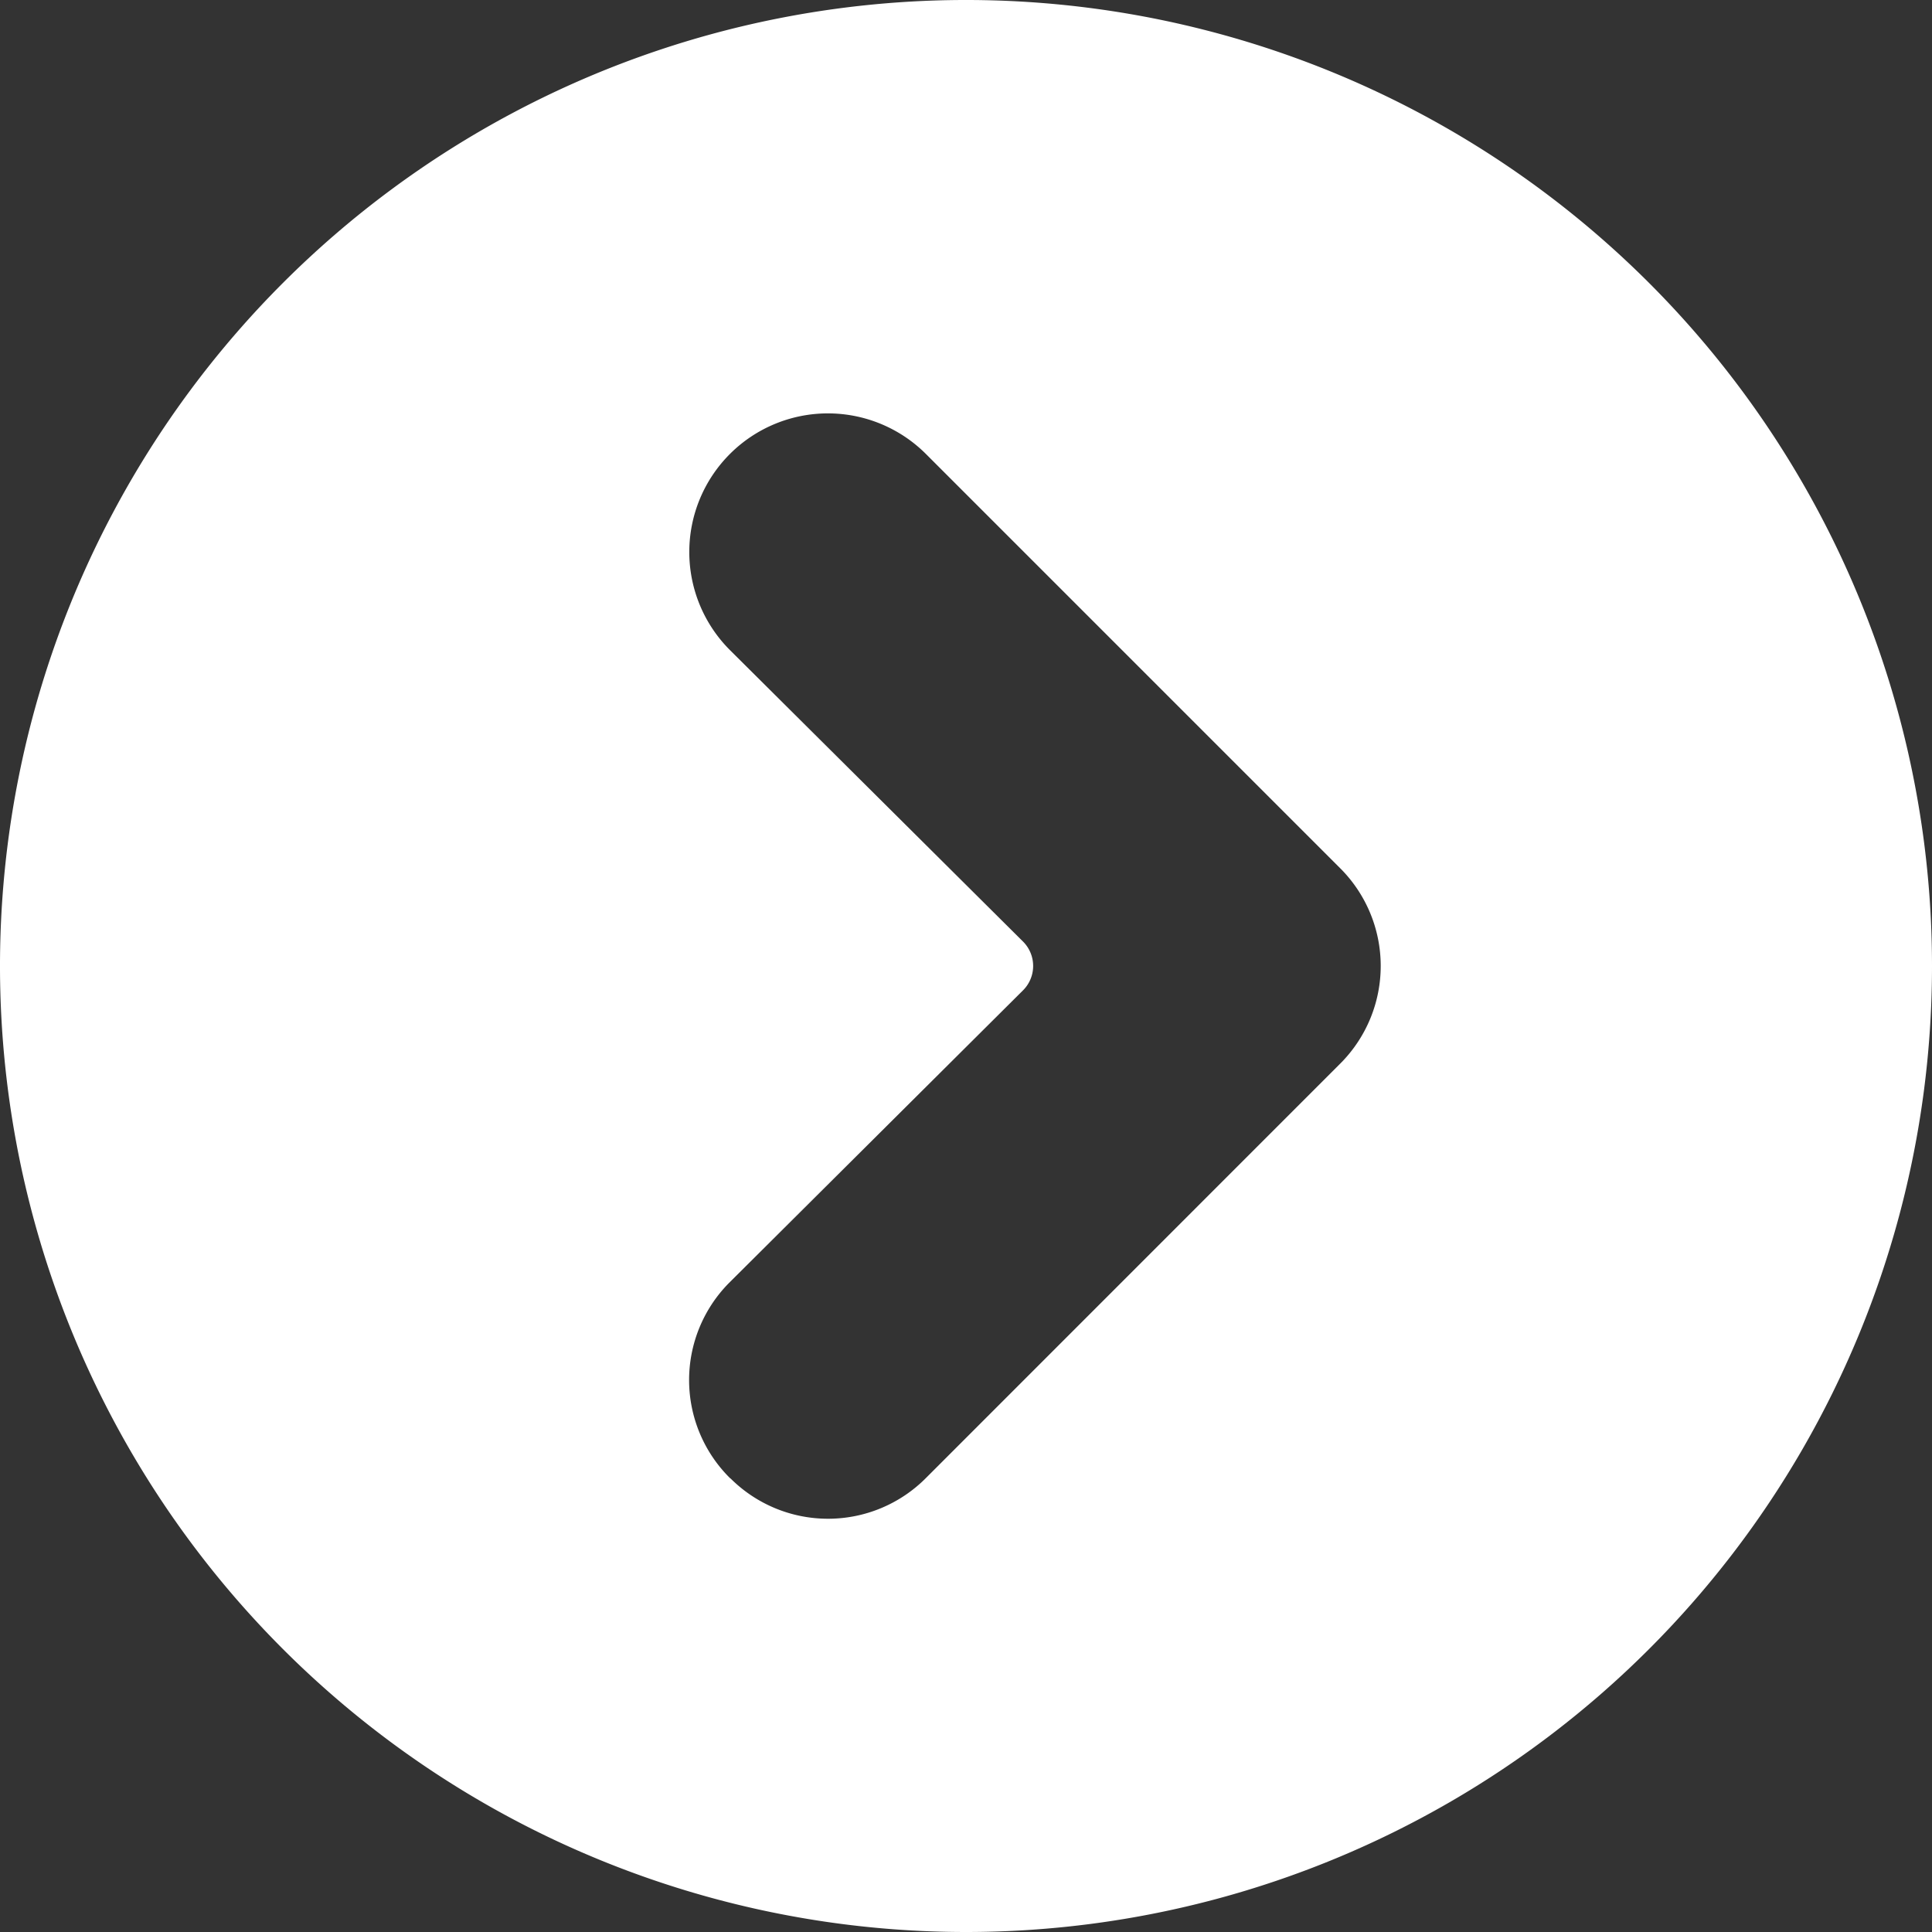 <svg id="icon-arrow-circle-red" xmlns="http://www.w3.org/2000/svg" width="18" height="18" viewBox="0 0 18 18"><rect x="0" y="0" width="18" height="18" fill="#333333" stroke="none"/><path id="Trazado_97" data-name="Trazado 97" d="M18 9a9 9 0 1 0-9 9 9 9 0 0 0 9-9ZM6.8 13.77a1.286 1.286 0 0 1-.007-1.818l.007-.007 2.727-2.714a.321.321 0 0 0 .008-.455l-.008-.008L6.8 6.056A1.291 1.291 0 0 1 8.627 4.23l3.857 3.857a1.286 1.286 0 0 1 .007 1.818l-.007.007-3.857 3.858a1.286 1.286 0 0 1-1.818.007Z" fill="#fff"/></svg>